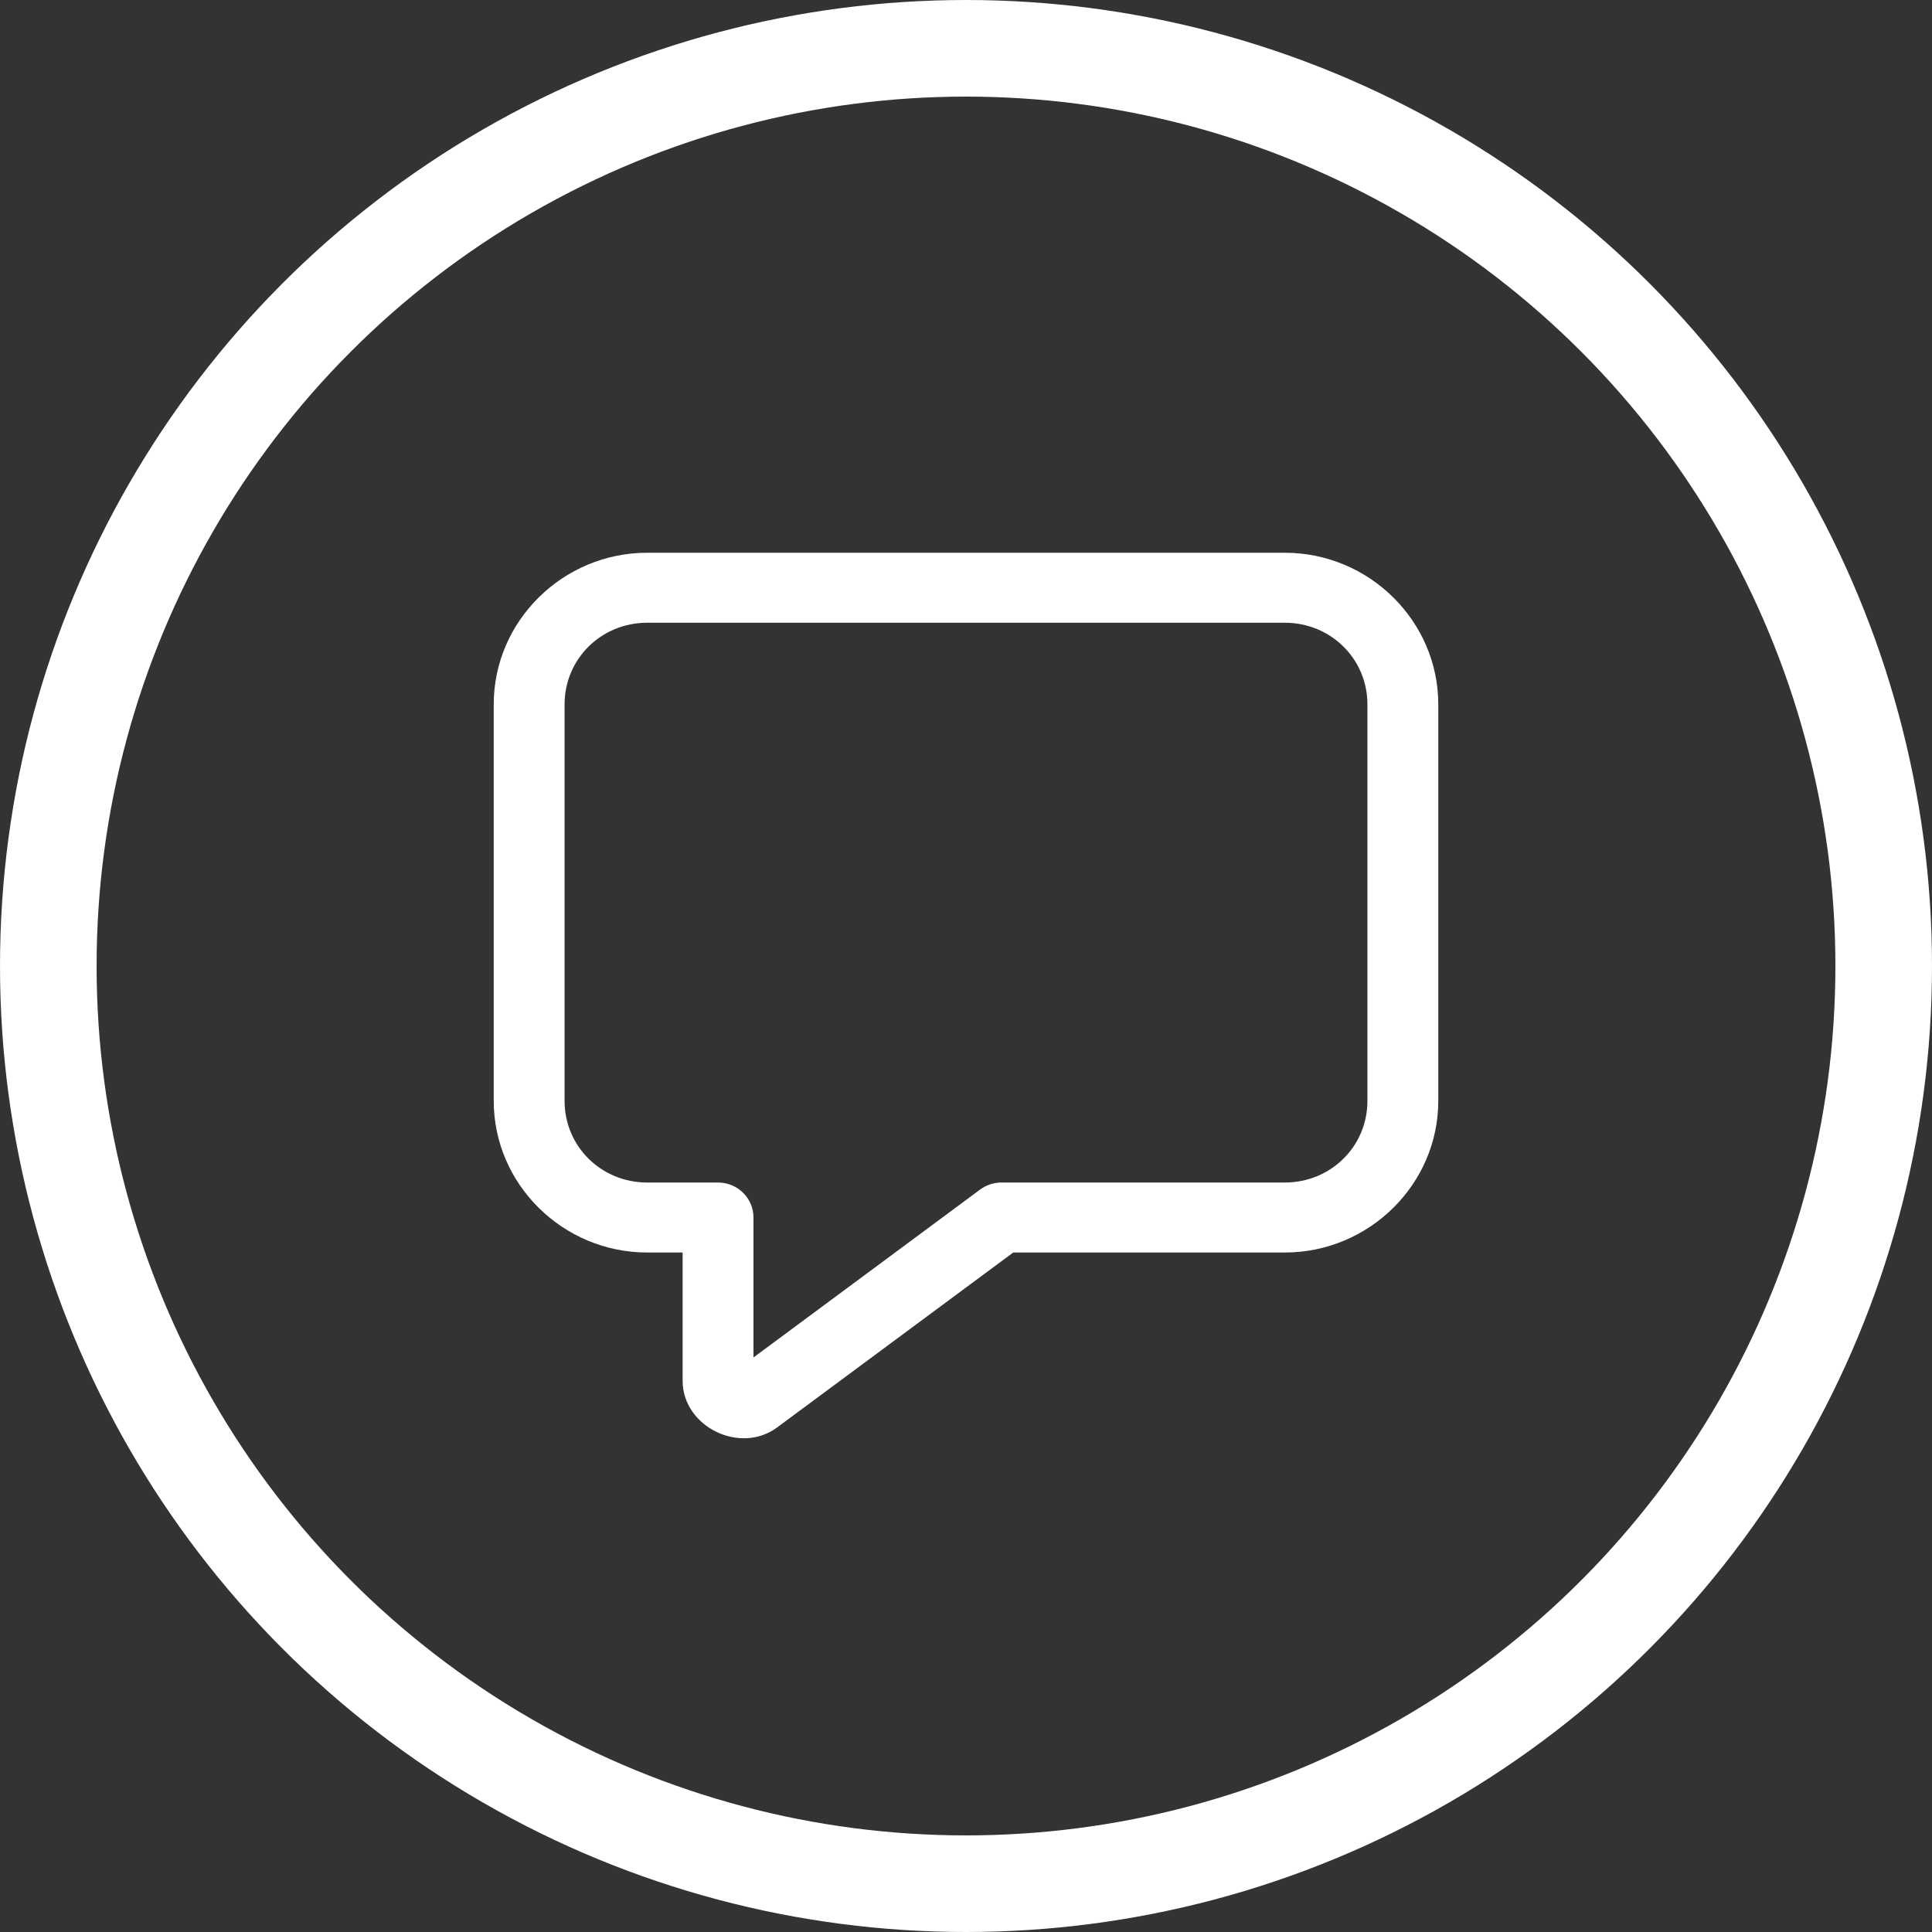 <svg width="40" height="40" viewBox="0 0 40 40" fill="none" xmlns="http://www.w3.org/2000/svg">
<rect x="0" y="0" width="40" height="40" fill="#333333" stroke="none"/>
<g id="Group 8">
<g id="Group 4">
<g id="Group 5">
<circle id="Oval" cx="20" cy="20" r="19" stroke="white" stroke-width="2"/>
</g>
</g>
<g id="icon_feedback_outline">
<g id="icons8-topic (1)">
<path id="Shape" fill-rule="evenodd" clip-rule="evenodd" d="M10.222 14.583C10.222 12.858 11.654 11.444 13.4 11.444H26.6C28.346 11.444 29.778 12.858 29.778 14.583V22.793C29.778 24.518 28.346 25.932 26.6 25.932H20.978L16.089 29.554C15.32 30.123 14.133 29.537 14.133 28.588V25.932H13.4C11.654 25.932 10.222 24.518 10.222 22.793V14.583ZM26.6 12.893H13.4C12.447 12.893 11.689 13.642 11.689 14.583V22.793C11.689 23.735 12.447 24.483 13.4 24.483H14.867C15.272 24.483 15.6 24.807 15.6 25.207V28.105L20.293 24.628C20.42 24.534 20.575 24.483 20.733 24.483H26.6C27.553 24.483 28.311 23.735 28.311 22.793V14.583C28.311 13.642 27.553 12.893 26.6 12.893Z" fill="white"/>
</g>
</g>
</g>
</svg>
